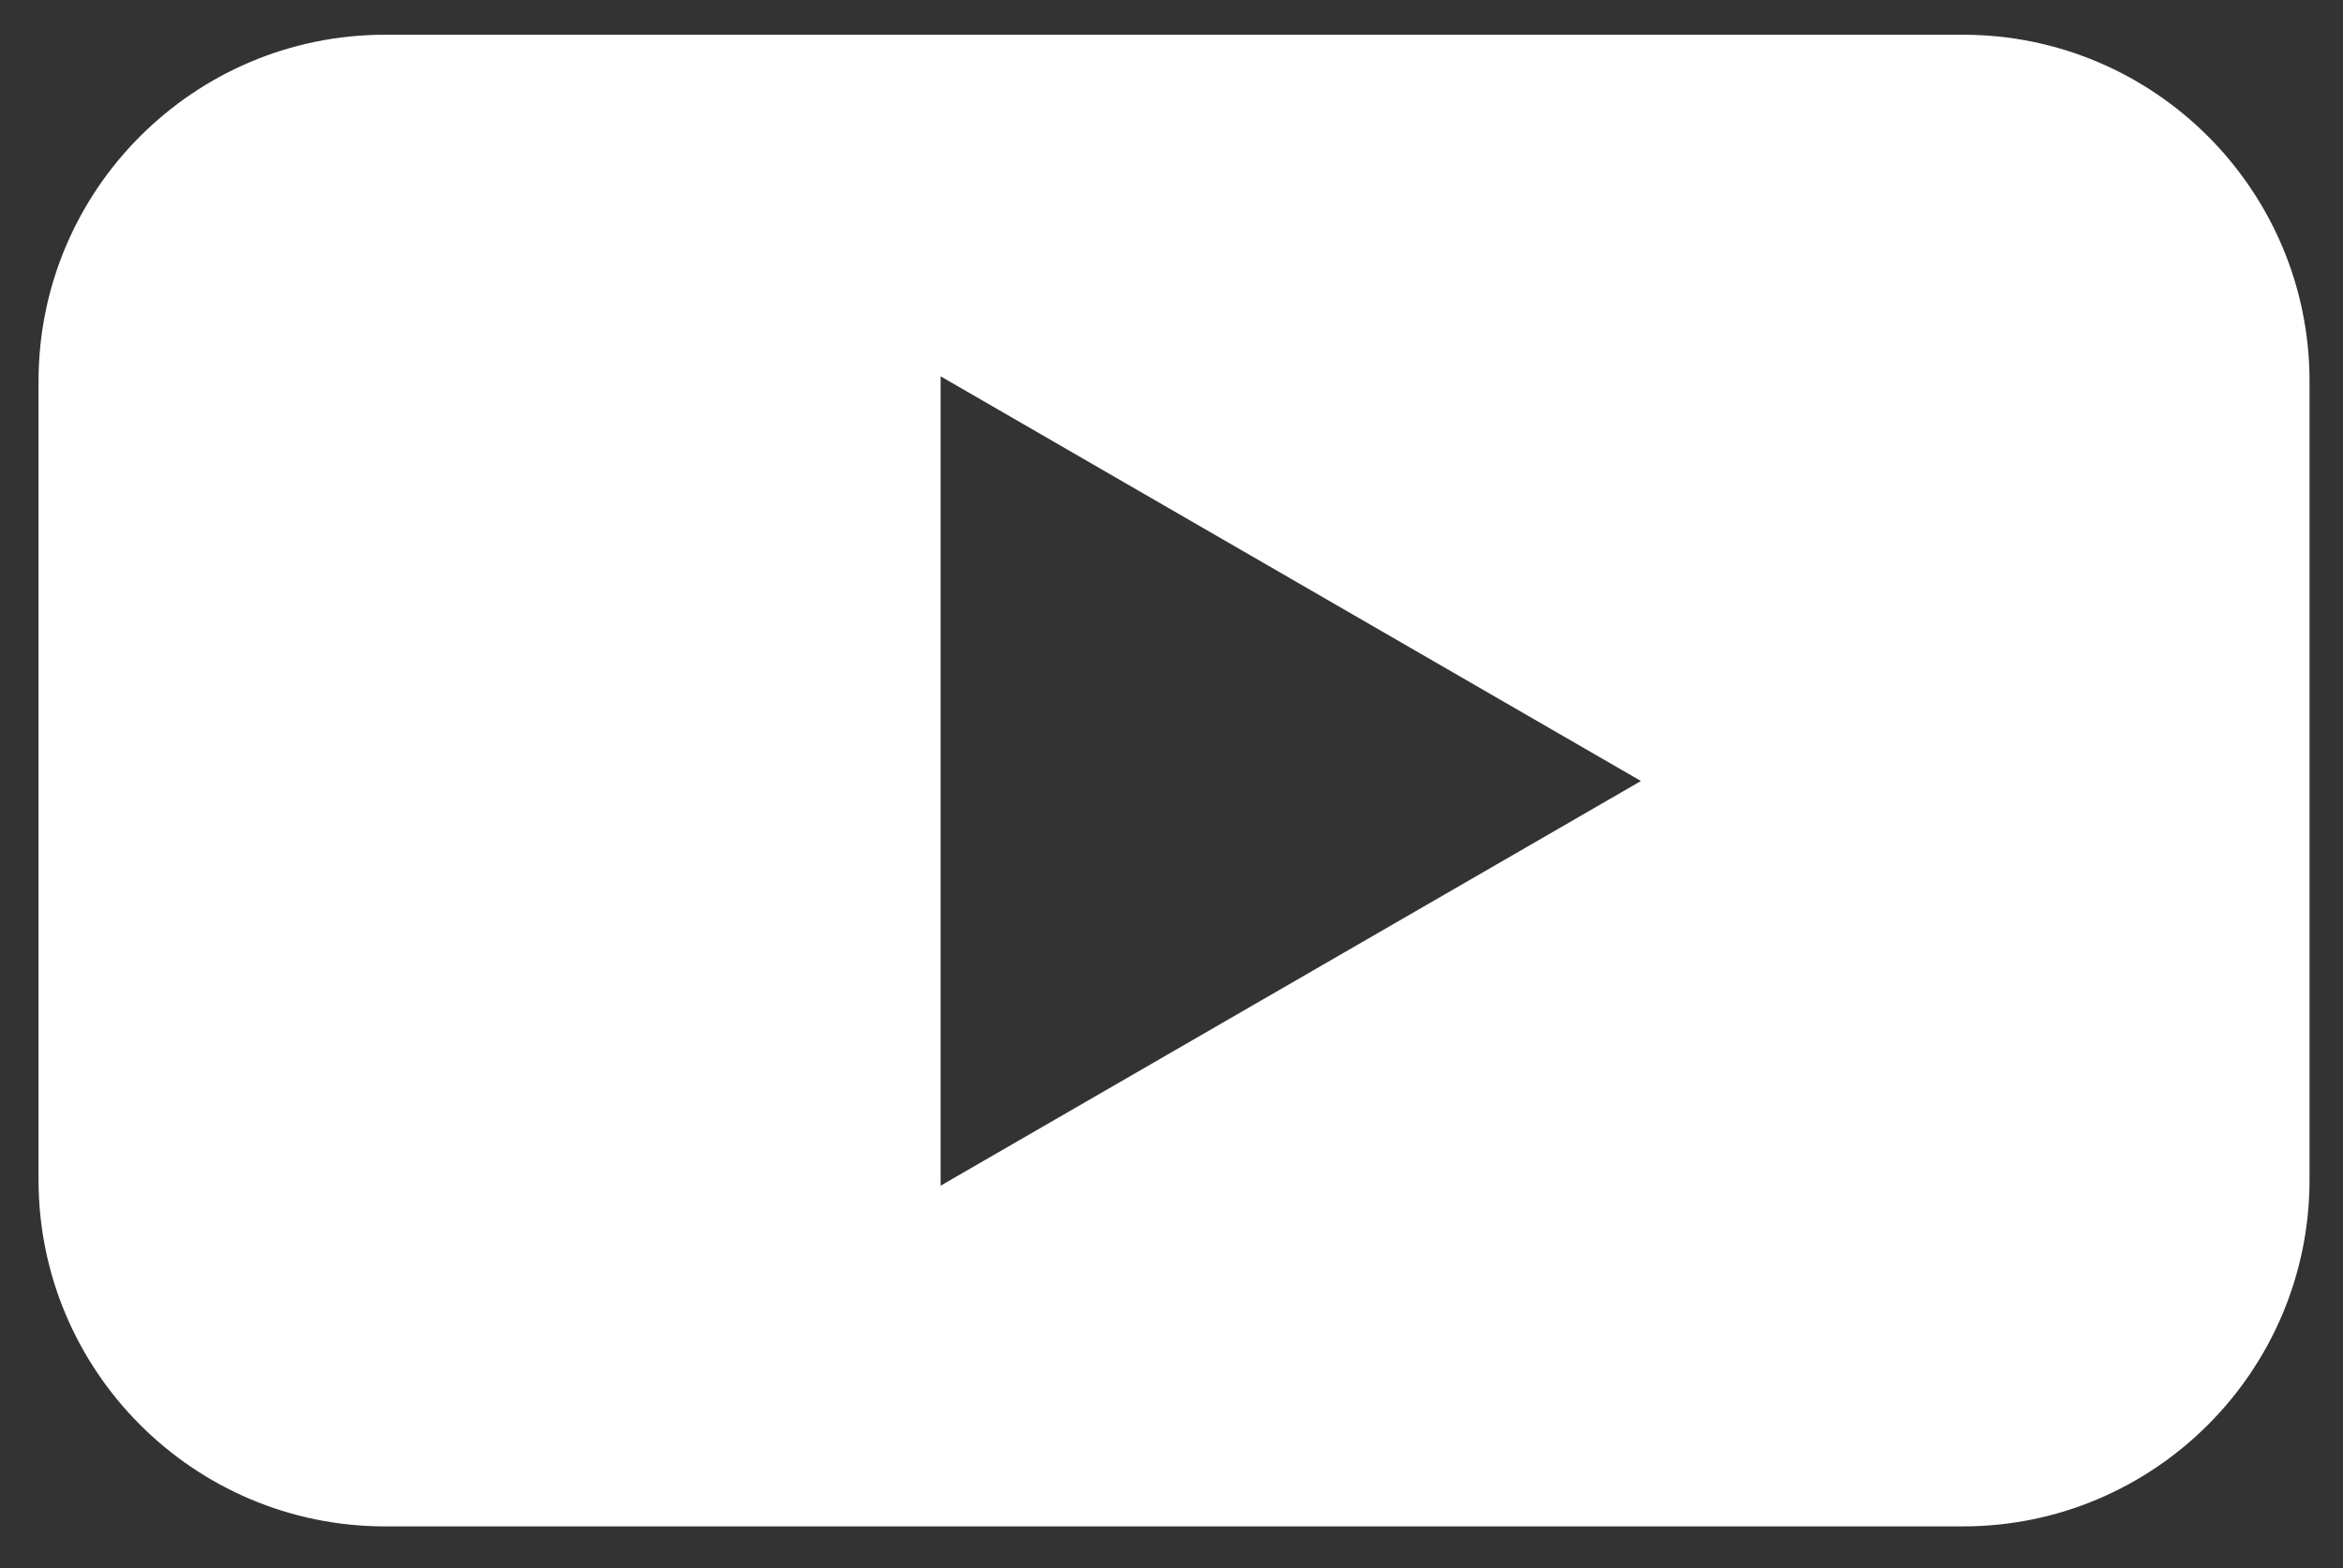 <?xml version="1.0" encoding="UTF-8" standalone="no"?>
<!DOCTYPE svg PUBLIC "-//W3C//DTD SVG 1.1//EN" "http://www.w3.org/Graphics/SVG/1.1/DTD/svg11.dtd">
<svg width="100%" height="100%" viewBox="0 0 1013 678" version="1.1" xmlns="http://www.w3.org/2000/svg" xmlns:xlink="http://www.w3.org/1999/xlink" xml:space="preserve" xmlns:serif="http://www.serif.com/" style="fill-rule:evenodd;clip-rule:evenodd;stroke-linejoin:round;stroke-miterlimit:2;">
    <rect x="0" y="0" width="1013" height="678" fill="#333333" stroke="none"/>
    <g id="_896f2da790" serif:id="896f2da790" transform="matrix(1,0,0,1,-431,-689)">
        <g>
            <path d="M1279.7,704.016L597.495,704.016C514.823,704.016 447.661,771.172 447.661,853.844L447.661,1199.07C447.661,1281.75 514.823,1348.91 597.495,1348.91L1279.7,1348.91C1362.37,1348.91 1429.53,1281.75 1429.53,1199.07L1429.53,853.844C1429.53,771.172 1362.37,704.016 1279.7,704.016ZM837.661,1201.62L837.661,851.688L1140.47,1026.66L837.661,1201.62Z" style="fill:white;fill-rule:nonzero;"/>
        </g>
    </g>
</svg>
